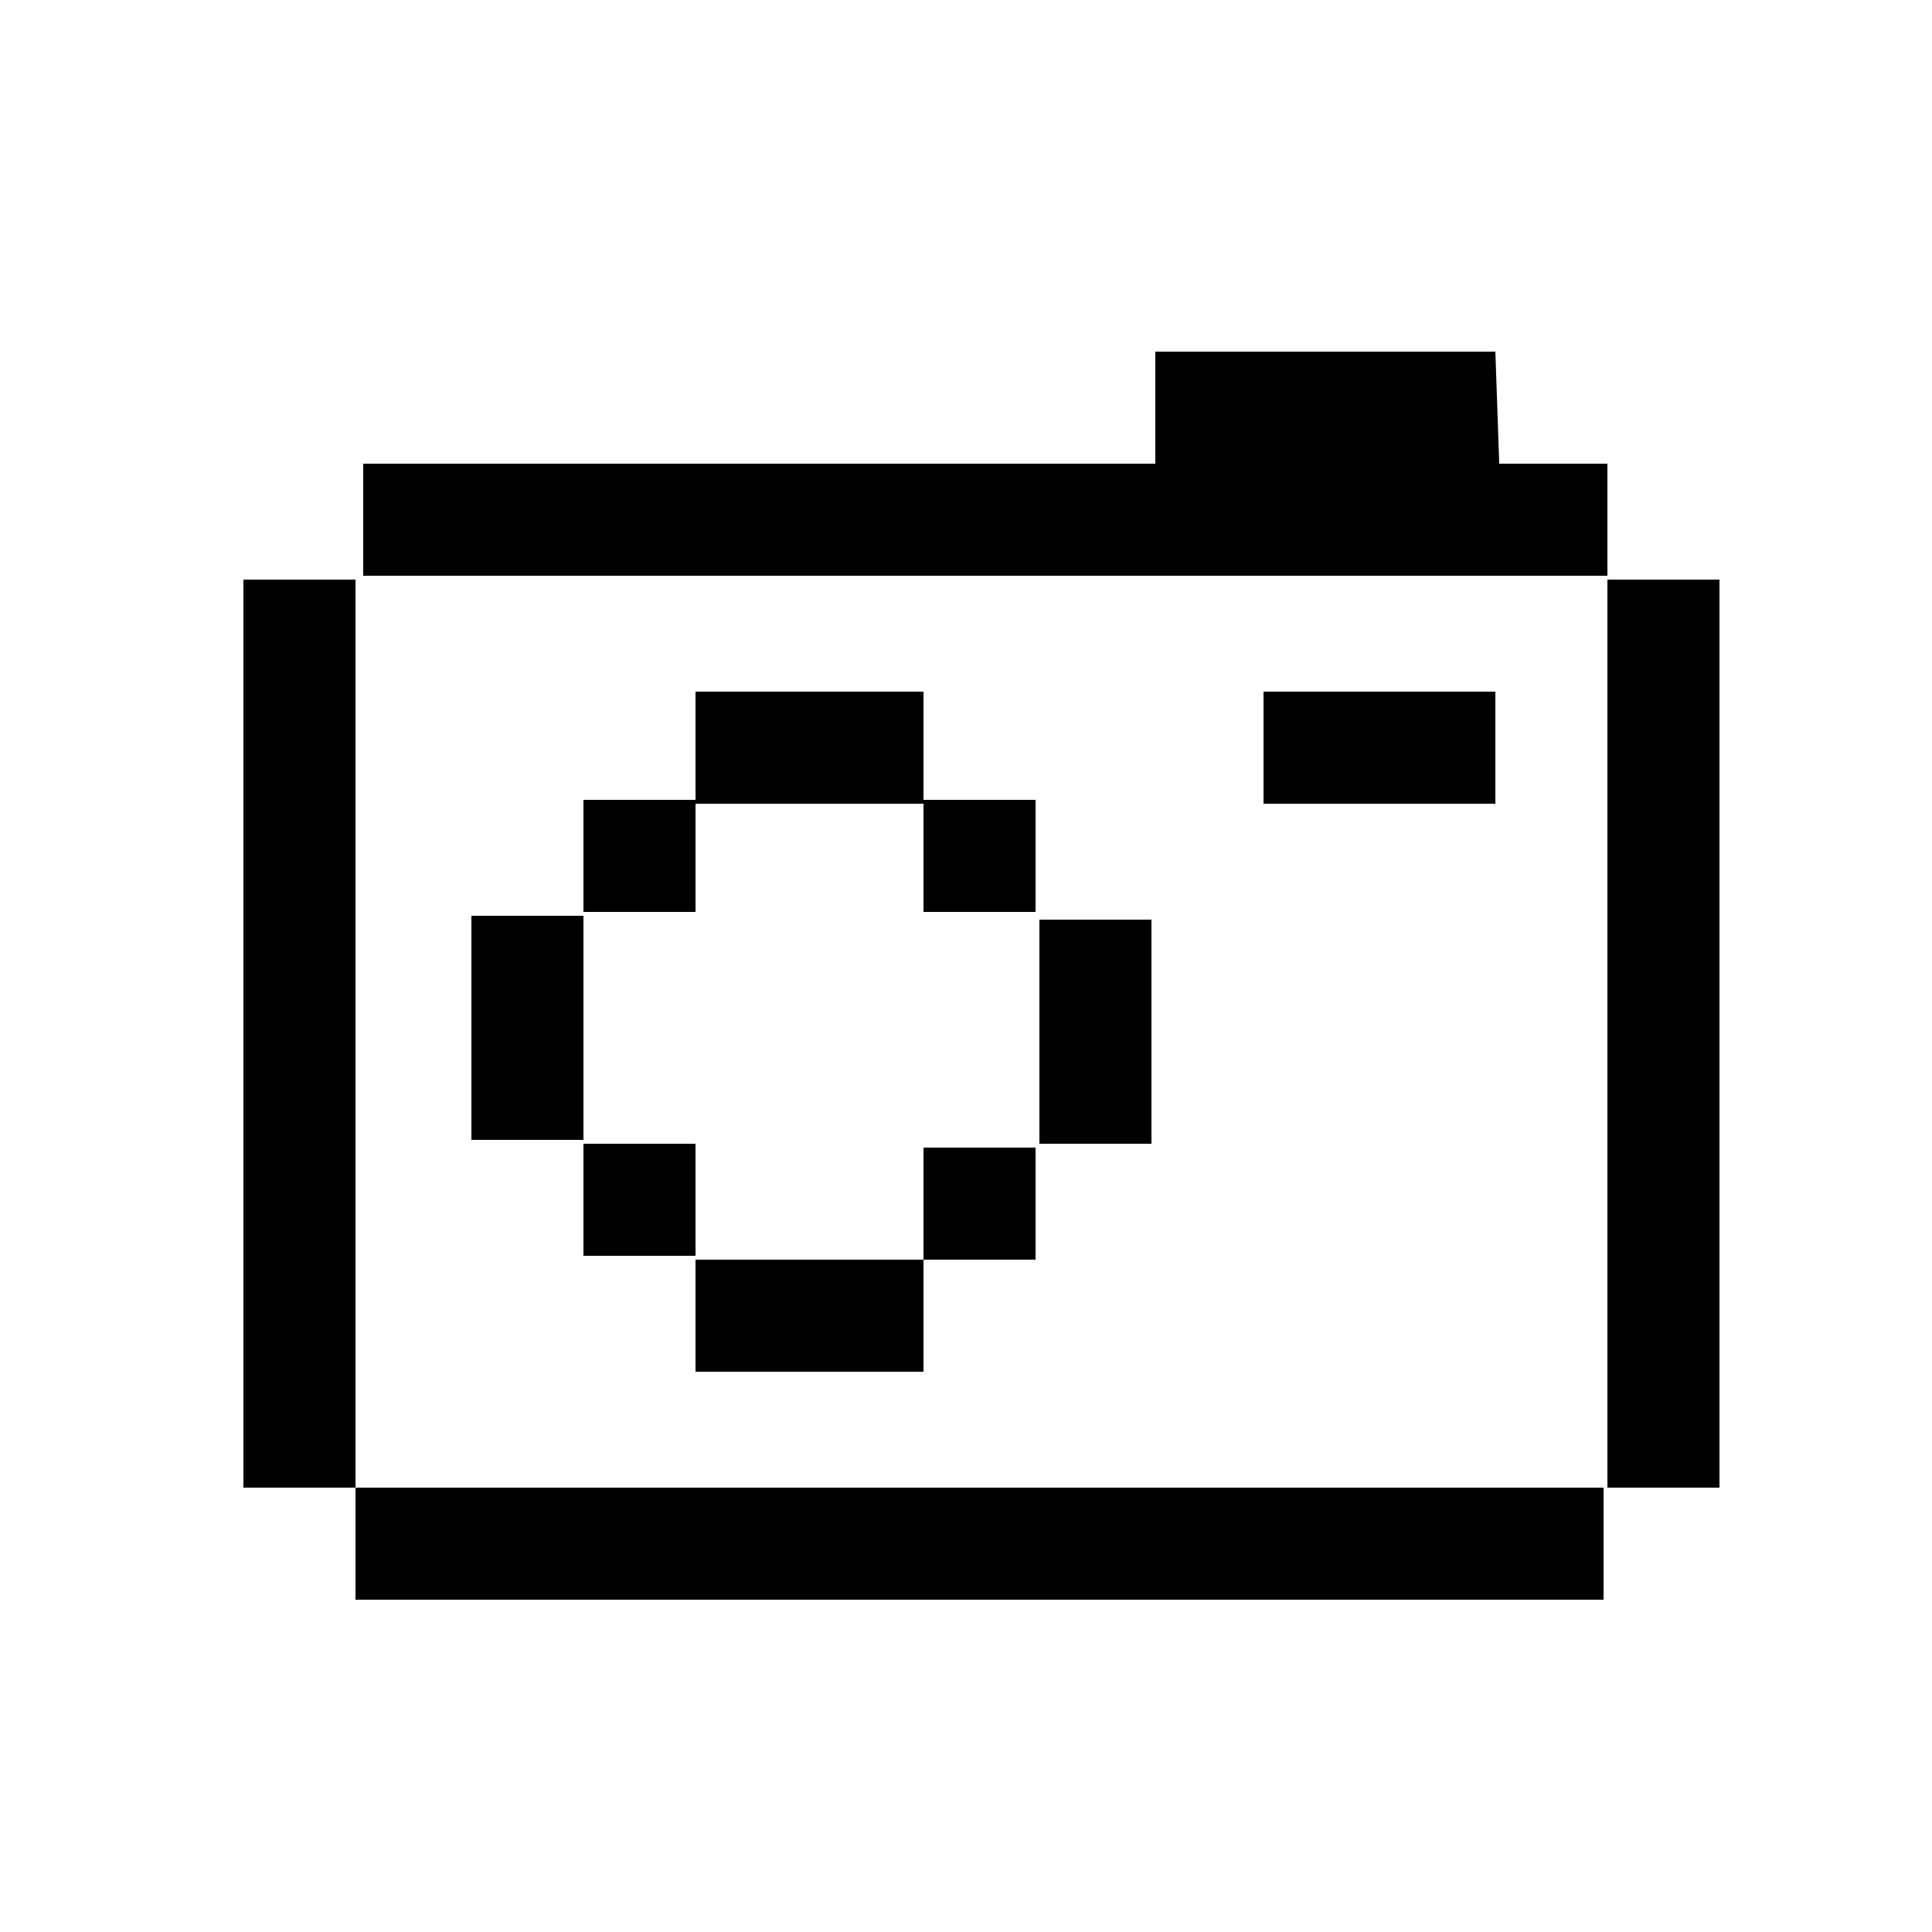 <svg xmlns="http://www.w3.org/2000/svg" width="1200pt" height="1200pt" viewBox="0 0 1200 1200"><path d="m432 852v-69.602h141.6v69.602zm636-492h-69.602v564h69.602zm-424.8 352.8h-69.602v69.602h69.602zm-280.8-146.4h69.602v-69.602h-69.602v69.602zm-141.6 357.6v69.602h775.2v-69.602zm0-564h-69.602v564h69.602zm422.4 206.4v-69.602h-69.602v69.602zm72 4.801h-69.602v139.2h69.602zm213.6-352.8h-211.2v69.602h-492v69.602h772.8l-0.004-69.602h-67.199zm-636 489.6h69.602v-139.2h-69.602zm69.598 72h69.602v-69.602h-69.602v69.602zm69.602-350.4v69.602h141.6v-69.602zm352.8 0v69.602h144v-69.602z"></path></svg>